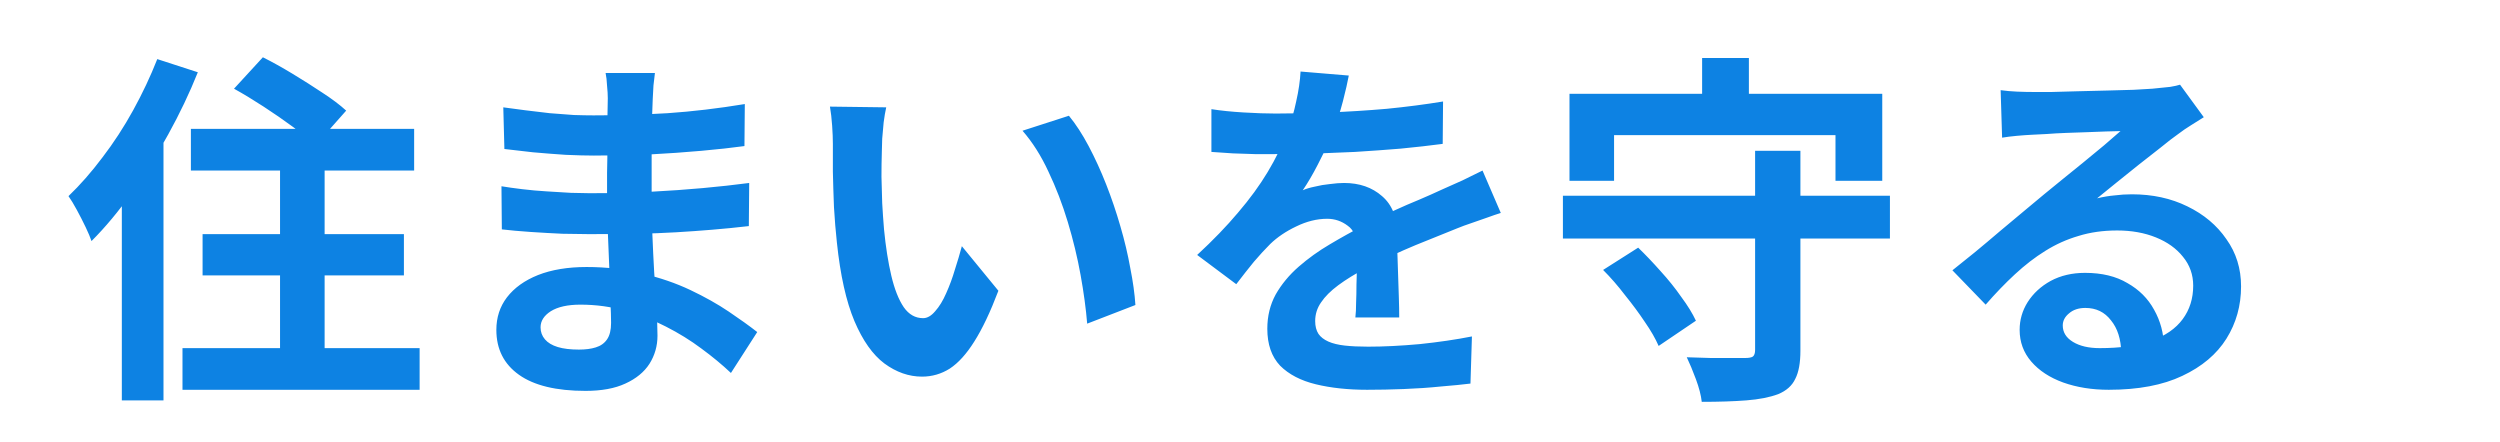 <svg width="780" height="138" viewBox="0 0 780 138" fill="none" xmlns="http://www.w3.org/2000/svg">
<g filter="url(#filter0_b_2_23)">
<rect width="780" height="138" fill="url(#paint0_linear_2_23)" fill-opacity="0.75"/>
<path d="M59.558 40.216H129.212V53.212H59.558V40.216ZM63.206 73.048H126.02V85.93H63.206V73.048ZM56.936 108.616H130.922V121.612H56.936V108.616ZM87.374 44.206H101.282V116.938H87.374V44.206ZM73.01 27.676L82.016 17.872C84.904 19.316 87.982 21.026 91.25 23.002C94.518 24.978 97.634 26.954 100.598 28.93C103.638 30.906 106.108 32.768 108.008 34.516L98.318 45.46C96.646 43.712 94.366 41.774 91.478 39.646C88.59 37.518 85.512 35.39 82.244 33.262C78.976 31.134 75.898 29.272 73.01 27.676ZM49.07 18.442L61.724 22.546C59.14 29.006 56.062 35.466 52.49 41.926C48.994 48.31 45.194 54.39 41.09 60.166C37.062 65.866 32.882 70.882 28.55 75.214C28.17 74.074 27.562 72.63 26.726 70.882C25.89 69.134 24.978 67.348 23.99 65.524C23.002 63.7 22.128 62.256 21.368 61.192C25.016 57.696 28.55 53.668 31.97 49.108C35.466 44.548 38.658 39.646 41.546 34.402C44.434 29.158 46.942 23.838 49.07 18.442ZM38.012 49.906L51.008 36.91V37.024V124.918H38.012V49.906ZM204.338 22.774C204.186 23.914 204.034 25.206 203.882 26.65C203.806 28.018 203.73 29.424 203.654 30.868C203.578 32.388 203.502 34.44 203.426 37.024C203.35 39.532 203.312 42.306 203.312 45.346C203.312 48.386 203.312 51.388 203.312 54.352C203.312 57.316 203.312 60.014 203.312 62.446C203.312 65.638 203.388 69.21 203.54 73.162C203.692 77.038 203.882 80.99 204.11 85.018C204.414 88.97 204.642 92.694 204.794 96.19C205.022 99.61 205.136 102.46 205.136 104.74C205.136 107.932 204.3 110.858 202.628 113.518C200.956 116.102 198.448 118.154 195.104 119.674C191.836 121.194 187.694 121.954 182.678 121.954C173.558 121.954 166.642 120.282 161.93 116.938C157.218 113.594 154.862 108.92 154.862 102.916C154.862 99.04 155.964 95.658 158.168 92.77C160.448 89.806 163.678 87.488 167.858 85.816C172.114 84.144 177.168 83.308 183.02 83.308C189.252 83.308 195.066 83.992 200.462 85.36C205.934 86.652 210.912 88.362 215.396 90.49C219.88 92.618 223.87 94.86 227.366 97.216C230.862 99.572 233.826 101.7 236.258 103.6L228.05 116.368C225.314 113.784 222.236 111.238 218.816 108.73C215.472 106.222 211.786 103.942 207.758 101.89C203.806 99.838 199.588 98.204 195.104 96.988C190.696 95.696 186.022 95.05 181.082 95.05C177.13 95.05 174.052 95.734 171.848 97.102C169.72 98.47 168.656 100.142 168.656 102.118C168.656 103.562 169.112 104.816 170.024 105.88C170.936 106.944 172.266 107.742 174.014 108.274C175.762 108.806 177.966 109.072 180.626 109.072C182.678 109.072 184.426 108.844 185.87 108.388C187.39 107.932 188.568 107.096 189.404 105.88C190.24 104.664 190.658 102.954 190.658 100.75C190.658 99.078 190.582 96.684 190.43 93.568C190.354 90.452 190.24 87.032 190.088 83.308C189.936 79.508 189.784 75.784 189.632 72.136C189.48 68.488 189.404 65.258 189.404 62.446C189.404 59.71 189.404 56.86 189.404 53.896C189.48 50.856 189.518 47.854 189.518 44.89C189.518 41.926 189.518 39.228 189.518 36.796C189.594 34.288 189.632 32.236 189.632 30.64C189.632 29.576 189.556 28.284 189.404 26.764C189.328 25.168 189.176 23.838 188.948 22.774H204.338ZM157.028 33.49C159.08 33.794 161.36 34.098 163.868 34.402C166.376 34.706 168.922 35.01 171.506 35.314C174.166 35.542 176.674 35.732 179.03 35.884C181.386 35.96 183.438 35.998 185.186 35.998C192.938 35.998 200.652 35.77 208.328 35.314C216.08 34.782 224.098 33.832 232.382 32.464L232.268 45.574C228.392 46.106 223.908 46.6 218.816 47.056C213.724 47.512 208.29 47.892 202.514 48.196C196.814 48.424 191.076 48.538 185.3 48.538C182.944 48.538 180.018 48.462 176.522 48.31C173.102 48.082 169.682 47.816 166.262 47.512C162.842 47.132 159.878 46.79 157.37 46.486L157.028 33.49ZM156.458 58.114C158.282 58.418 160.448 58.722 162.956 59.026C165.464 59.33 168.01 59.558 170.594 59.71C173.254 59.862 175.762 60.014 178.118 60.166C180.474 60.242 182.412 60.28 183.932 60.28C191 60.28 197.384 60.128 203.084 59.824C208.86 59.52 214.256 59.14 219.272 58.684C224.288 58.228 229.114 57.696 233.75 57.088L233.636 70.54C229.684 70.996 225.846 71.376 222.122 71.68C218.474 71.984 214.712 72.25 210.836 72.478C207.036 72.706 202.932 72.858 198.524 72.934C194.116 73.01 189.176 73.048 183.704 73.048C181.5 73.048 178.764 73.01 175.496 72.934C172.228 72.782 168.884 72.592 165.464 72.364C162.12 72.136 159.156 71.87 156.572 71.566L156.458 58.114ZM276.5 33.49C276.196 34.858 275.93 36.416 275.702 38.164C275.55 39.912 275.398 41.622 275.246 43.294C275.17 44.966 275.132 46.334 275.132 47.398C275.056 49.906 275.018 52.49 275.018 55.15C275.094 57.81 275.17 60.546 275.246 63.358C275.398 66.094 275.588 68.83 275.816 71.566C276.348 77.038 277.108 81.864 278.096 86.044C279.084 90.224 280.376 93.492 281.972 95.848C283.568 98.128 285.582 99.268 288.014 99.268C289.306 99.268 290.56 98.546 291.776 97.102C293.068 95.658 294.208 93.796 295.196 91.516C296.26 89.16 297.172 86.69 297.932 84.106C298.768 81.522 299.49 79.09 300.098 76.81L311.498 90.718C308.99 97.33 306.482 102.612 303.974 106.564C301.542 110.44 298.996 113.252 296.336 115C293.676 116.672 290.788 117.508 287.672 117.508C283.568 117.508 279.654 116.14 275.93 113.404C272.282 110.668 269.166 106.26 266.582 100.18C263.998 94.024 262.174 85.854 261.11 75.67C260.73 72.174 260.426 68.488 260.198 64.612C260.046 60.736 259.932 57.05 259.856 53.554C259.856 50.058 259.856 47.17 259.856 44.89C259.856 43.294 259.78 41.394 259.628 39.19C259.476 36.986 259.248 35.01 258.944 33.262L276.5 33.49ZM333.5 36.112C335.628 38.696 337.68 41.85 339.656 45.574C341.632 49.298 343.456 53.288 345.128 57.544C346.8 61.8 348.282 66.17 349.574 70.654C350.866 75.062 351.892 79.394 352.652 83.65C353.488 87.83 354.02 91.668 354.248 95.164L339.2 100.978C338.82 96.342 338.136 91.288 337.148 85.816C336.16 80.344 334.83 74.834 333.158 69.286C331.486 63.738 329.472 58.494 327.116 53.554C324.836 48.614 322.138 44.358 319.022 40.786L333.5 36.112ZM420.824 23.572C420.444 25.624 419.836 28.284 419 31.552C418.164 34.82 416.948 38.506 415.352 42.61C414.136 45.422 412.73 48.348 411.134 51.388C409.614 54.352 408.056 57.012 406.46 59.368C407.448 58.912 408.702 58.532 410.222 58.228C411.742 57.848 413.3 57.582 414.896 57.43C416.568 57.202 418.05 57.088 419.342 57.088C424.13 57.088 428.082 58.456 431.198 61.192C434.39 63.928 435.986 67.994 435.986 73.39C435.986 74.91 435.986 76.772 435.986 78.976C436.062 81.18 436.138 83.498 436.214 85.93C436.29 88.286 436.366 90.604 436.442 92.884C436.518 95.164 436.556 97.216 436.556 99.04H422.876C423.028 97.748 423.104 96.228 423.104 94.48C423.18 92.656 423.218 90.756 423.218 88.78C423.294 86.804 423.332 84.904 423.332 83.08C423.408 81.18 423.446 79.47 423.446 77.95C423.446 74.302 422.458 71.794 420.482 70.426C418.582 68.982 416.454 68.26 414.098 68.26C410.906 68.26 407.676 69.058 404.408 70.654C401.216 72.174 398.518 73.998 396.314 76.126C394.642 77.798 392.932 79.66 391.184 81.712C389.512 83.764 387.688 86.082 385.712 88.666L373.514 79.546C378.454 74.986 382.71 70.578 386.282 66.322C389.93 62.066 393.008 57.848 395.516 53.668C398.024 49.488 400.076 45.308 401.672 41.128C402.812 38.088 403.724 34.934 404.408 31.666C405.168 28.322 405.624 25.206 405.776 22.318L420.824 23.572ZM377.96 34.06C380.848 34.516 384.192 34.858 387.992 35.086C391.792 35.314 395.136 35.428 398.024 35.428C403.04 35.428 408.512 35.314 414.44 35.086C420.444 34.858 426.524 34.478 432.68 33.946C438.836 33.338 444.688 32.578 450.236 31.666L450.122 44.89C446.094 45.422 441.724 45.916 437.012 46.372C432.376 46.752 427.626 47.094 422.762 47.398C417.974 47.626 413.376 47.816 408.968 47.968C404.56 48.044 400.646 48.082 397.226 48.082C395.706 48.082 393.806 48.082 391.526 48.082C389.322 48.006 387.042 47.93 384.686 47.854C382.33 47.702 380.088 47.55 377.96 47.398V34.06ZM468.248 66.436C467.032 66.816 465.588 67.31 463.916 67.918C462.32 68.45 460.686 69.02 459.014 69.628C457.418 70.16 455.974 70.692 454.682 71.224C451.034 72.668 446.702 74.416 441.686 76.468C436.746 78.52 431.578 80.914 426.182 83.65C422.762 85.474 419.874 87.26 417.518 89.008C415.162 90.756 413.376 92.542 412.16 94.366C410.944 96.114 410.336 98.052 410.336 100.18C410.336 101.776 410.678 103.106 411.362 104.17C412.046 105.158 413.072 105.956 414.44 106.564C415.808 107.172 417.518 107.59 419.57 107.818C421.622 108.046 424.054 108.16 426.866 108.16C431.73 108.16 437.088 107.894 442.94 107.362C448.792 106.754 454.226 105.956 459.242 104.968L458.786 119.674C456.354 119.978 453.276 120.282 449.552 120.586C445.828 120.966 441.952 121.232 437.924 121.384C433.972 121.536 430.172 121.612 426.524 121.612C420.596 121.612 415.276 121.042 410.564 119.902C405.852 118.762 402.128 116.824 399.392 114.088C396.732 111.276 395.402 107.438 395.402 102.574C395.402 98.622 396.276 95.05 398.024 91.858C399.848 88.666 402.242 85.778 405.206 83.194C408.17 80.61 411.4 78.292 414.896 76.24C418.468 74.112 421.964 72.174 425.384 70.426C428.88 68.602 432.034 67.044 434.846 65.752C437.658 64.46 440.28 63.32 442.712 62.332C445.22 61.268 447.614 60.204 449.894 59.14C452.098 58.152 454.226 57.202 456.278 56.29C458.33 55.302 460.42 54.276 462.548 53.212L468.248 66.436ZM487.628 61.078H589.658V74.416H487.628V61.078ZM547.592 47.056H561.728V109.414C561.728 113.214 561.196 116.14 560.132 118.192C559.144 120.32 557.358 121.916 554.774 122.98C552.114 123.968 548.808 124.614 544.856 124.918C540.98 125.222 536.344 125.374 530.948 125.374C530.72 123.322 530.112 120.966 529.124 118.306C528.136 115.646 527.186 113.366 526.274 111.466C528.706 111.542 531.176 111.618 533.684 111.694C536.192 111.694 538.396 111.694 540.296 111.694C542.272 111.694 543.678 111.694 544.514 111.694C545.654 111.694 546.452 111.542 546.908 111.238C547.364 110.858 547.592 110.174 547.592 109.186V47.056ZM500.168 84.22L511.112 77.266C513.392 79.47 515.71 81.902 518.066 84.562C520.498 87.222 522.664 89.92 524.564 92.656C526.54 95.316 528.06 97.786 529.124 100.066L517.496 107.932C516.508 105.652 515.064 103.144 513.164 100.408C511.34 97.672 509.288 94.898 507.008 92.086C504.804 89.198 502.524 86.576 500.168 84.22ZM531.062 18.1H545.654V38.962H531.062V18.1ZM489.68 29.272H587.264V56.404H572.672V42.154H503.588V56.404H489.68V29.272ZM624.2 28.132C625.796 28.36 627.506 28.512 629.33 28.588C631.154 28.664 632.902 28.702 634.574 28.702C635.79 28.702 637.614 28.702 640.046 28.702C642.478 28.626 645.214 28.55 648.254 28.474C651.37 28.398 654.448 28.322 657.488 28.246C660.528 28.17 663.264 28.094 665.696 28.018C668.204 27.866 670.142 27.752 671.51 27.676C673.866 27.448 675.728 27.258 677.096 27.106C678.464 26.878 679.49 26.65 680.174 26.422L687.584 36.568C686.292 37.404 684.962 38.24 683.594 39.076C682.226 39.912 680.896 40.824 679.604 41.812C678.084 42.876 676.26 44.282 674.132 46.03C672.004 47.702 669.724 49.488 667.292 51.388C664.936 53.288 662.618 55.15 660.338 56.974C658.134 58.798 656.12 60.432 654.296 61.876C656.196 61.42 658.02 61.116 659.768 60.964C661.516 60.736 663.302 60.622 665.126 60.622C671.586 60.622 677.362 61.876 682.454 64.384C687.622 66.892 691.688 70.312 694.652 74.644C697.692 78.9 699.212 83.802 699.212 89.35C699.212 95.354 697.692 100.788 694.652 105.652C691.612 110.516 687.014 114.392 680.858 117.28C674.778 120.168 667.14 121.612 657.944 121.612C652.7 121.612 647.95 120.852 643.694 119.332C639.514 117.812 636.208 115.646 633.776 112.834C631.344 110.022 630.128 106.716 630.128 102.916C630.128 99.8 630.964 96.912 632.636 94.252C634.384 91.516 636.778 89.312 639.818 87.64C642.934 85.968 646.506 85.132 650.534 85.132C655.778 85.132 660.186 86.196 663.758 88.324C667.406 90.376 670.18 93.15 672.08 96.646C674.056 100.142 675.082 103.98 675.158 108.16L661.82 109.984C661.744 105.804 660.68 102.46 658.628 99.952C656.652 97.368 653.992 96.076 650.648 96.076C648.52 96.076 646.81 96.646 645.518 97.786C644.226 98.85 643.58 100.104 643.58 101.548C643.58 103.676 644.644 105.386 646.772 106.678C648.9 107.97 651.674 108.616 655.094 108.616C661.554 108.616 666.95 107.856 671.282 106.336C675.614 104.74 678.844 102.498 680.972 99.61C683.176 96.646 684.278 93.15 684.278 89.122C684.278 85.702 683.214 82.7 681.086 80.116C679.034 77.532 676.222 75.518 672.65 74.074C669.078 72.63 665.05 71.908 660.566 71.908C656.158 71.908 652.13 72.478 648.482 73.618C644.834 74.682 641.376 76.24 638.108 78.292C634.916 80.268 631.762 82.7 628.646 85.588C625.606 88.4 622.566 91.554 619.526 95.05L609.152 84.334C611.204 82.662 613.522 80.8 616.106 78.748C618.69 76.62 621.312 74.416 623.972 72.136C626.708 69.856 629.254 67.728 631.61 65.752C634.042 63.7 636.094 61.99 637.766 60.622C639.362 59.33 641.224 57.81 643.352 56.062C645.48 54.314 647.684 52.528 649.964 50.704C652.244 48.804 654.41 47.018 656.462 45.346C658.514 43.598 660.224 42.116 661.592 40.9C660.452 40.9 658.97 40.938 657.146 41.014C655.322 41.09 653.308 41.166 651.104 41.242C648.976 41.318 646.81 41.394 644.606 41.47C642.478 41.546 640.464 41.66 638.564 41.812C636.74 41.888 635.22 41.964 634.004 42.04C632.484 42.116 630.888 42.23 629.216 42.382C627.544 42.534 626.024 42.724 624.656 42.952L624.2 28.132Z" fill="#0D82E3"/>
</g>
<defs>
<filter id="filter0_b_2_23" x="-25" y="-25" width="830" height="188" filterUnits="userSpaceOnUse" color-interpolation-filters="sRGB">
<feFlood flood-opacity="0" result="BackgroundImageFix"/>
<feGaussianBlur in="BackgroundImageFix" stdDeviation="12.5"/>
<feComposite in2="SourceAlpha" operator="in" result="effect1_backgroundBlur_2_23"/>
<feBlend mode="normal" in="SourceGraphic" in2="effect1_backgroundBlur_2_23" result="shape"/>
</filter>
<linearGradient id="paint0_linear_2_23" x1="0" y1="69" x2="780" y2="69" gradientUnits="userSpaceOnUse">
<stop offset="0.5" stop-color="white"/>
<stop offset="1" stop-color="white" stop-opacity="0.5"/>
</linearGradient>
</defs>
</svg>
